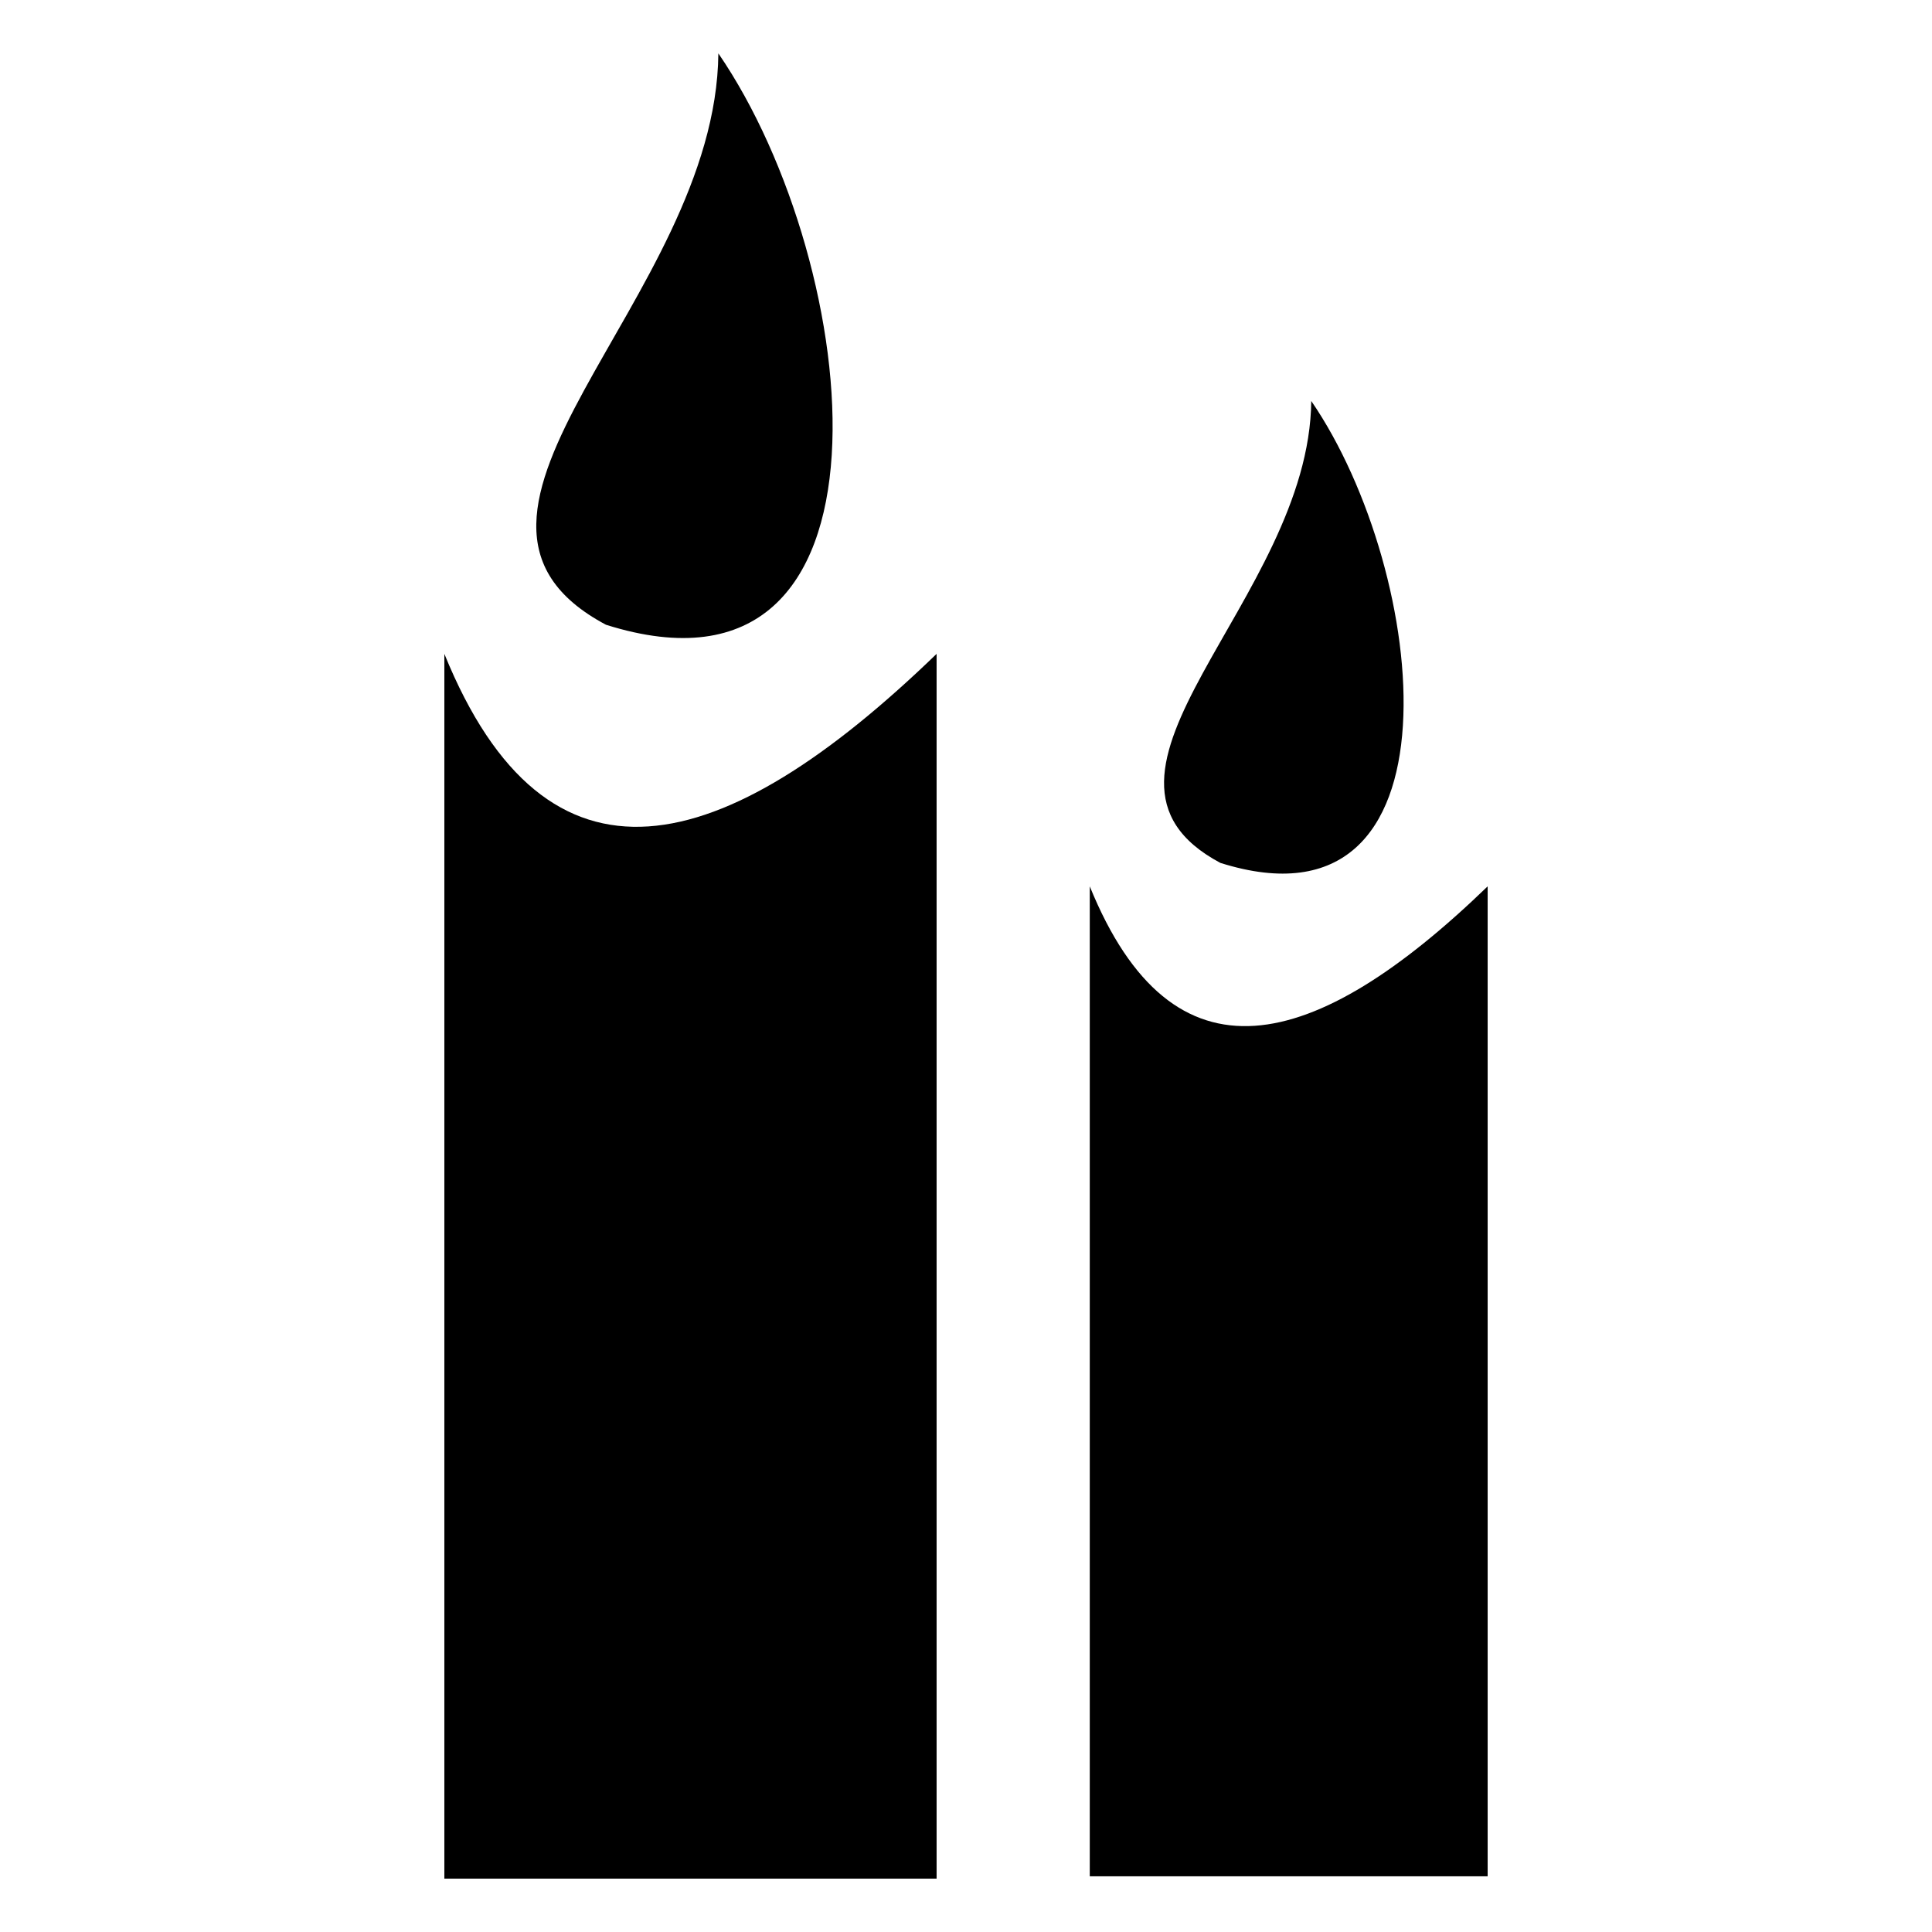 <?xml version="1.0" encoding="utf-8"?>
<!-- Generator: Adobe Illustrator 16.0.4, SVG Export Plug-In . SVG Version: 6.00 Build 0)  -->
<!DOCTYPE svg PUBLIC "-//W3C//DTD SVG 1.1//EN" "http://www.w3.org/Graphics/SVG/1.1/DTD/svg11.dtd">
<svg version="1.1"
	 id="Capa_1" shape-rendering="geometricPrecision" text-rendering="geometricPrecision" image-rendering="optimizeQuality"
	 xmlns="http://www.w3.org/2000/svg" xmlns:xlink="http://www.w3.org/1999/xlink" x="0px" y="0px" width="300px" height="300px"
	 viewBox="0 0 300 300" enable-background="new 0 0 300 300" xml:space="preserve">
<path d="M111.547,8.287c22.69,33.08,30.07,103.726-17.45,88.726C62.1,79.997,111.201,46.527,111.547,8.287z"/>
<path d="M203.611,62.263c18.34,26.739,24.307,83.841-14.11,71.728C163.641,120.227,203.318,93.176,203.611,62.263z"/>
<path d="M69,101.532c15.941,39.208,43.097,32.237,76.435,0v190.179H69V101.532z"/>
<path d="M169.219,137.633c12.886,31.686,34.838,26.055,61.782,0v153.722h-61.782V137.633z"/>
</svg>
